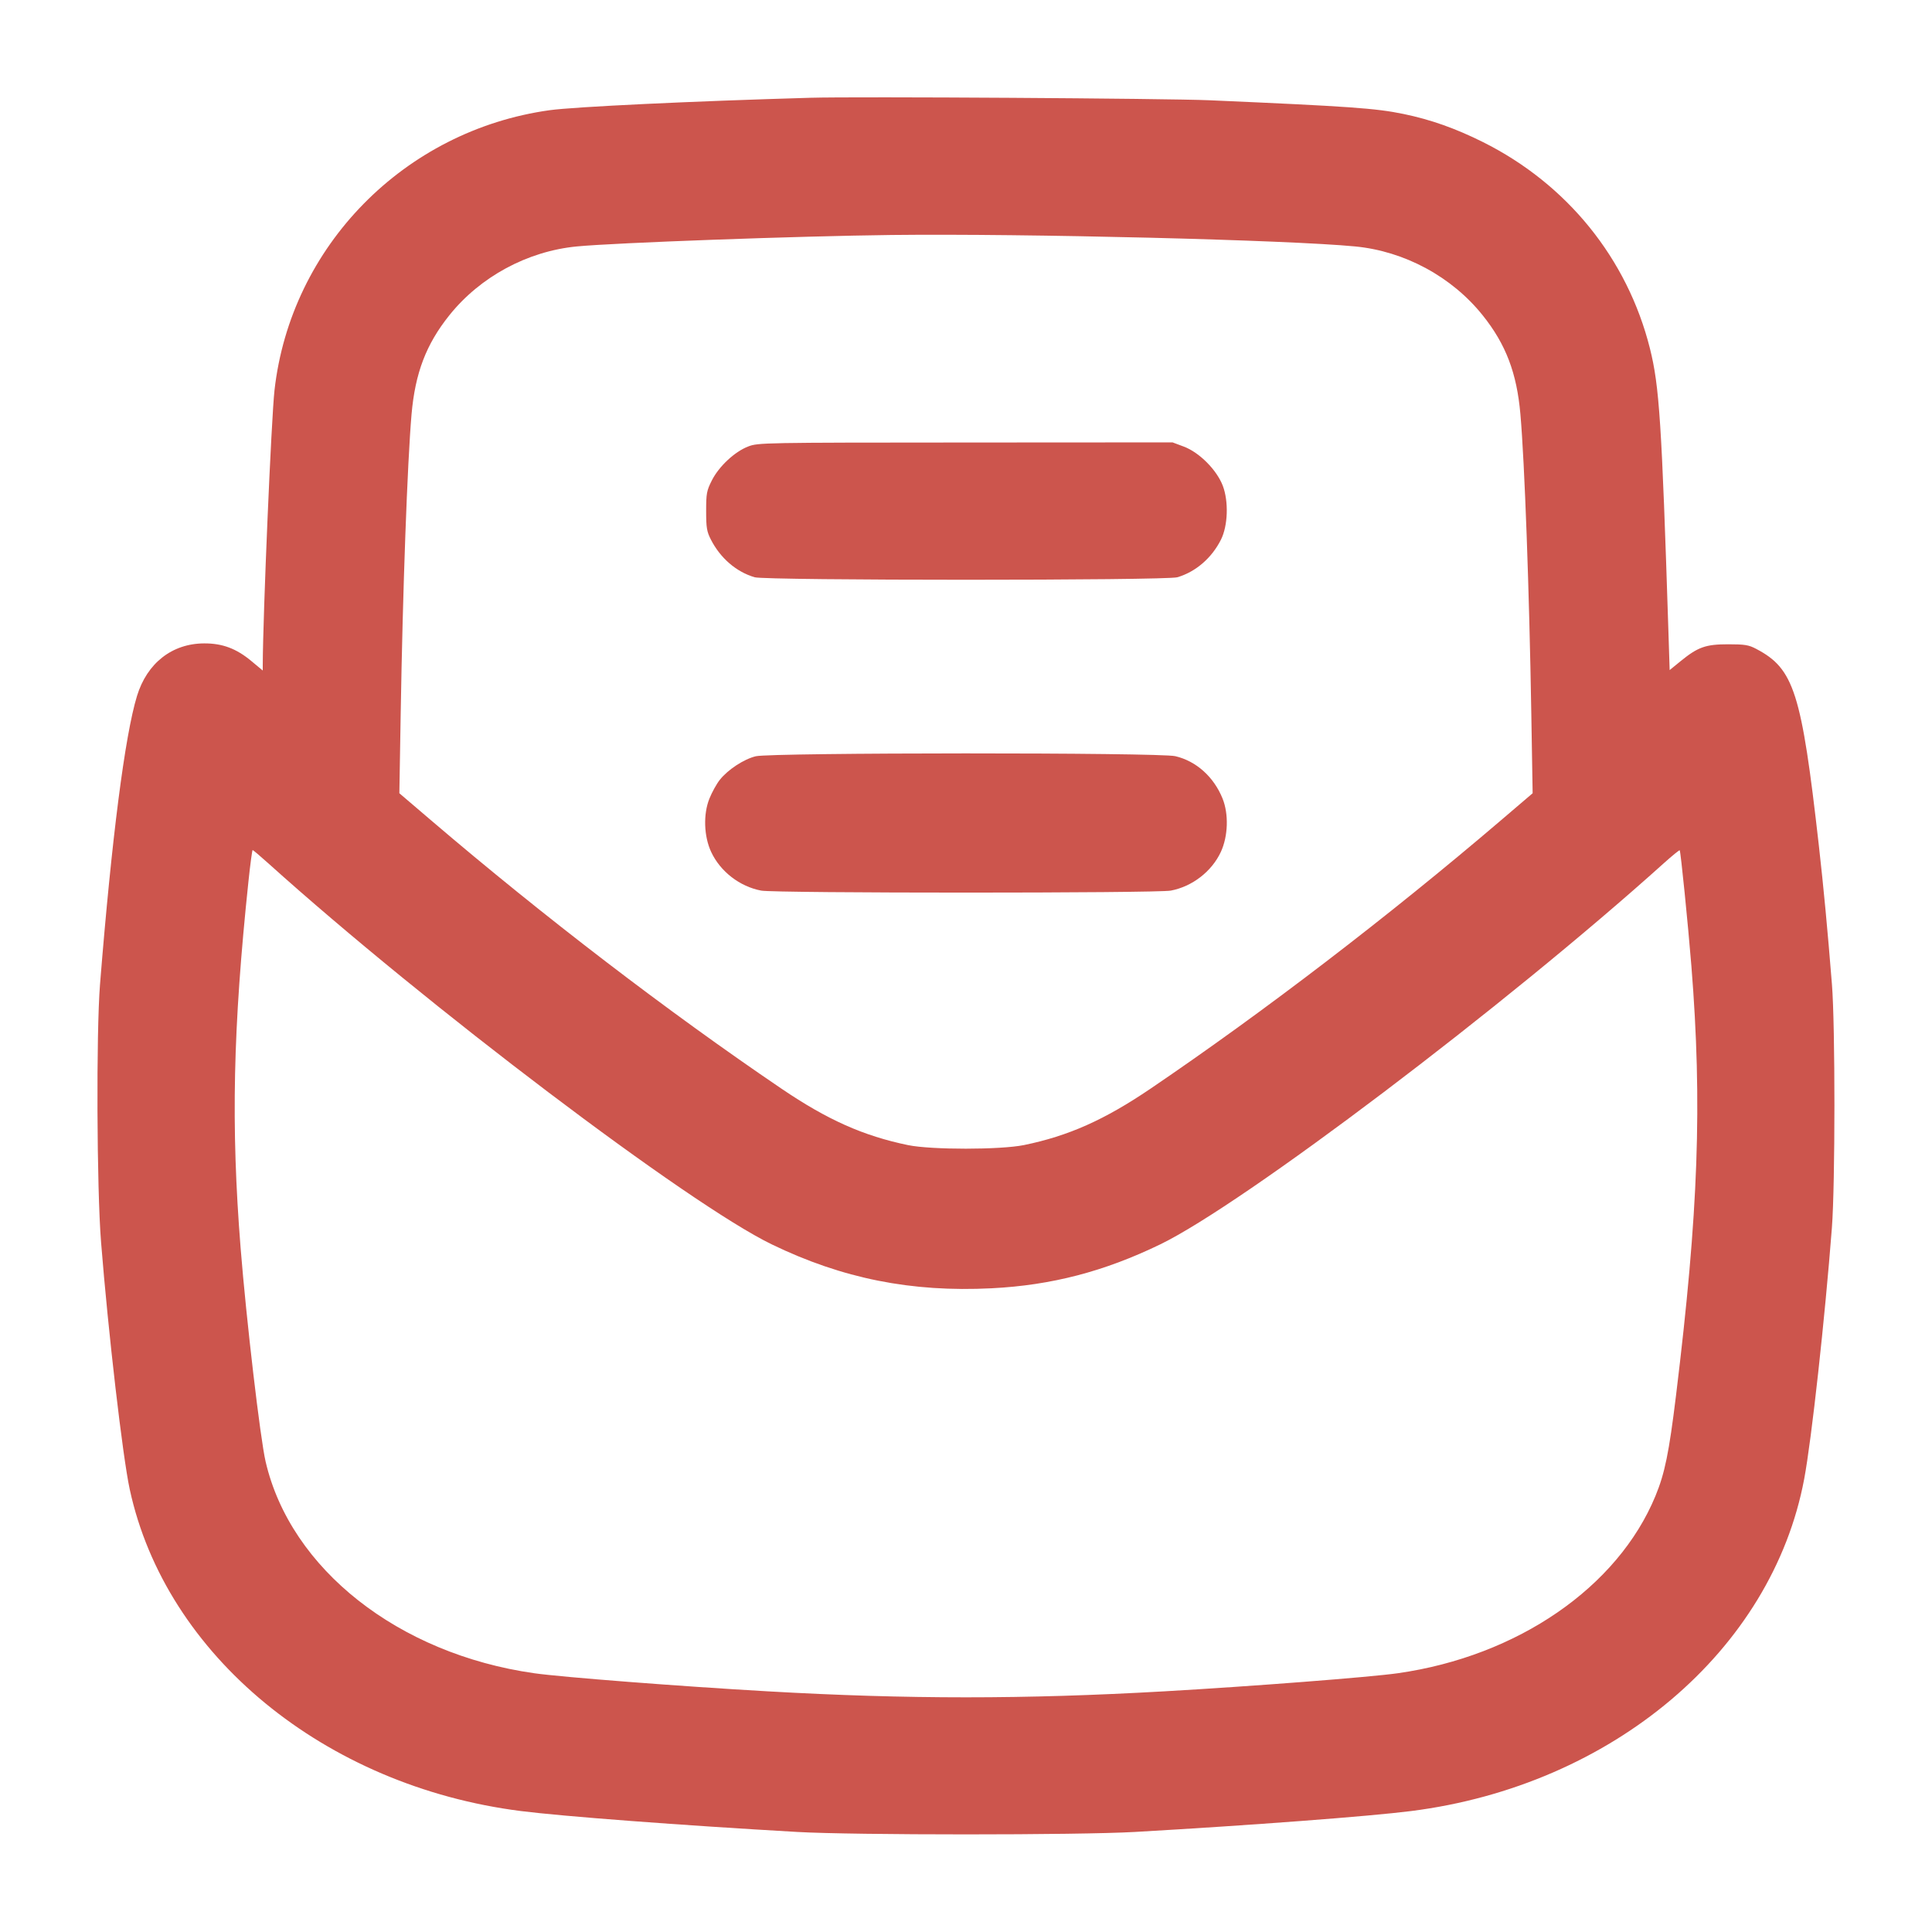 <svg width="48" height="48" viewBox="0 0 48 48" fill="none" xmlns="http://www.w3.org/2000/svg">
<path fill-rule="evenodd" clip-rule="evenodd" d="M20.136 2.429C17.184 2.514 14.27 2.653 13.655 2.738C10.049 3.239 7.223 6.115 6.82 9.695C6.741 10.399 6.533 15.265 6.528 16.525L6.528 16.659L6.243 16.422C5.872 16.113 5.524 15.983 5.074 15.985C4.277 15.987 3.654 16.474 3.404 17.29C3.104 18.268 2.775 20.829 2.485 24.455C2.389 25.665 2.404 29.521 2.511 30.863C2.689 33.104 3.047 36.187 3.223 37.001C4.114 41.127 8.064 44.376 12.941 44.995C13.97 45.126 16.917 45.349 19.8 45.514C21.211 45.595 26.789 45.595 28.2 45.514C31.083 45.349 34.03 45.126 35.059 44.995C40.056 44.361 44.025 41.007 44.825 36.743C45.008 35.768 45.34 32.752 45.513 30.503C45.596 29.42 45.597 25.49 45.514 24.455C45.404 23.079 45.309 22.074 45.188 20.999C44.757 17.194 44.572 16.615 43.632 16.121C43.447 16.023 43.348 16.007 42.936 16.007C42.377 16.007 42.185 16.075 41.752 16.428L41.482 16.648L41.452 15.704C41.285 10.495 41.226 9.591 40.992 8.657C40.431 6.422 38.933 4.572 36.84 3.528C36.16 3.189 35.544 2.971 34.872 2.832C34.181 2.689 33.528 2.643 30.048 2.491C28.981 2.445 21.266 2.396 20.136 2.429ZM22.152 5.838C19.842 5.865 15.273 6.031 14.328 6.123C13.102 6.242 11.929 6.876 11.162 7.835C10.587 8.554 10.315 9.268 10.225 10.291C10.121 11.486 10.006 14.66 9.955 17.738L9.922 19.708L10.709 20.38C13.503 22.767 16.602 25.14 19.416 27.048C20.559 27.823 21.449 28.22 22.56 28.45C23.136 28.569 24.855 28.568 25.44 28.449C26.544 28.223 27.439 27.824 28.584 27.048C31.391 25.144 34.503 22.761 37.291 20.38L38.078 19.708L38.045 17.738C37.994 14.66 37.879 11.486 37.774 10.291C37.685 9.268 37.413 8.554 36.838 7.835C36.071 6.876 34.898 6.242 33.672 6.123C32.009 5.961 25.501 5.8 22.152 5.838ZM18.588 11.093C18.253 11.222 17.863 11.586 17.686 11.935C17.557 12.19 17.544 12.259 17.544 12.695C17.544 13.111 17.56 13.207 17.662 13.406C17.898 13.868 18.294 14.209 18.75 14.342C19.034 14.425 28.966 14.425 29.25 14.342C29.707 14.208 30.106 13.864 30.335 13.406C30.507 13.063 30.528 12.462 30.381 12.071C30.232 11.677 29.798 11.24 29.41 11.095L29.132 10.991L23.986 10.994C18.945 10.996 18.835 10.998 18.588 11.093ZM18.777 18.789C18.481 18.861 18.084 19.121 17.883 19.375C17.805 19.473 17.689 19.682 17.626 19.839C17.469 20.227 17.487 20.778 17.669 21.167C17.896 21.653 18.378 22.026 18.912 22.127C19.256 22.193 28.744 22.193 29.088 22.127C29.621 22.026 30.104 21.653 30.331 21.167C30.512 20.778 30.53 20.227 30.374 19.839C30.156 19.3 29.72 18.909 29.2 18.787C28.803 18.693 19.164 18.696 18.777 18.789ZM6.173 21.895C5.788 25.549 5.736 27.968 5.978 31.007C6.119 32.778 6.465 35.737 6.599 36.313C7.217 38.98 9.897 41.091 13.272 41.571C13.96 41.669 16.918 41.898 19.08 42.021C22.545 42.219 25.454 42.219 28.92 42.021C31.082 41.898 34.04 41.669 34.728 41.571C37.704 41.148 40.194 39.434 41.13 37.165C41.361 36.605 41.466 36.094 41.639 34.679C42.199 30.104 42.295 27.421 42.022 23.999C41.939 22.966 41.756 21.152 41.732 21.125C41.723 21.115 41.547 21.258 41.341 21.443C37.408 24.983 30.89 29.916 28.824 30.917C27.433 31.591 26.122 31.932 24.636 32.007C22.643 32.108 20.928 31.765 19.176 30.917C17.111 29.917 10.592 24.983 6.666 21.449C6.464 21.268 6.289 21.119 6.277 21.119C6.265 21.119 6.218 21.469 6.173 21.895Z" fill="#CC554D"/>
</svg>
